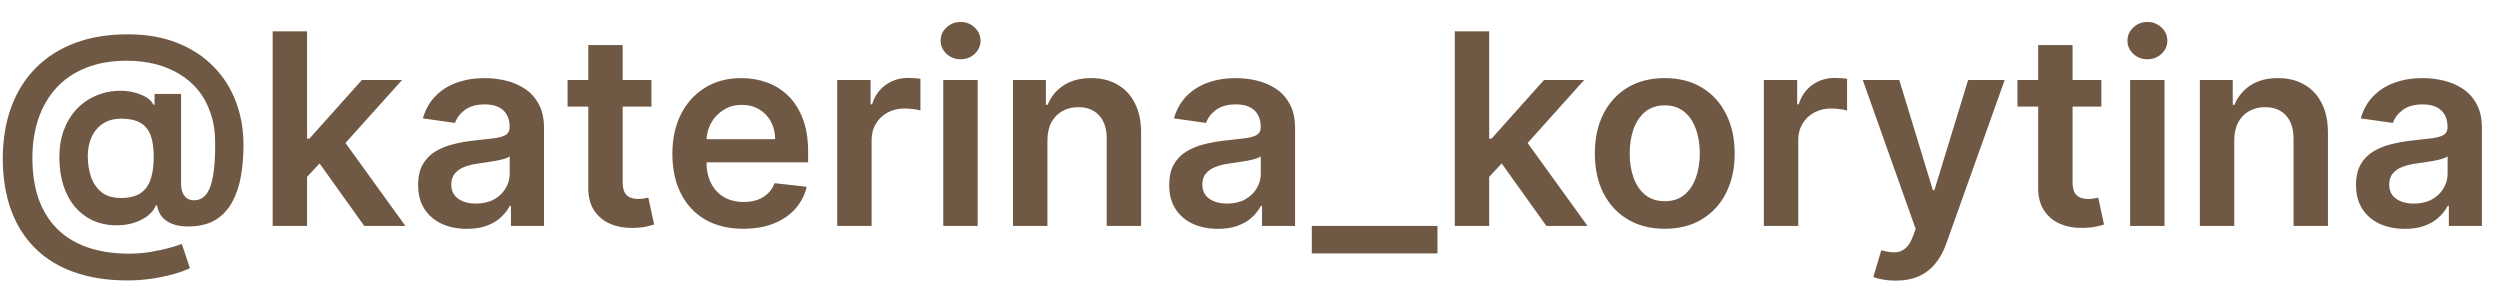 <?xml version="1.0" encoding="UTF-8"?> <svg xmlns="http://www.w3.org/2000/svg" width="104" height="12" viewBox="0 0 104 12" fill="none"><path d="M5.311 11.666C4.481 11.666 3.744 11.553 3.098 11.326C2.455 11.102 1.913 10.772 1.47 10.335C1.028 9.9 0.692 9.369 0.462 8.742C0.233 8.115 0.117 7.398 0.115 6.592C0.117 5.804 0.235 5.094 0.466 4.462C0.698 3.827 1.037 3.284 1.482 2.834C1.927 2.381 2.471 2.033 3.114 1.791C3.757 1.548 4.488 1.427 5.307 1.427C6.079 1.427 6.763 1.544 7.358 1.779C7.957 2.013 8.461 2.34 8.872 2.759C9.286 3.175 9.598 3.662 9.809 4.221C10.022 4.777 10.129 5.38 10.129 6.031C10.129 6.481 10.095 6.908 10.026 7.311C9.958 7.712 9.84 8.067 9.674 8.378C9.511 8.689 9.288 8.937 9.006 9.121C8.725 9.303 8.371 9.402 7.947 9.418C7.681 9.431 7.448 9.406 7.248 9.343C7.048 9.279 6.886 9.181 6.762 9.046C6.641 8.909 6.564 8.742 6.533 8.544H6.485C6.425 8.702 6.31 8.847 6.141 8.979C5.975 9.108 5.77 9.21 5.525 9.283C5.28 9.354 5.007 9.383 4.707 9.37C4.385 9.354 4.088 9.281 3.814 9.149C3.542 9.015 3.305 8.828 3.102 8.588C2.902 8.345 2.747 8.053 2.636 7.71C2.525 7.368 2.47 6.979 2.47 6.545C2.47 6.12 2.531 5.746 2.652 5.422C2.773 5.098 2.935 4.822 3.138 4.592C3.343 4.363 3.575 4.184 3.833 4.055C4.092 3.923 4.358 3.839 4.632 3.802C4.916 3.763 5.184 3.766 5.434 3.814C5.684 3.861 5.892 3.934 6.058 4.031C6.227 4.129 6.332 4.235 6.374 4.351H6.43V3.909H7.532V7.671C7.535 7.869 7.582 8.028 7.675 8.149C7.769 8.27 7.901 8.331 8.07 8.331C8.281 8.331 8.451 8.248 8.58 8.082C8.711 7.913 8.806 7.655 8.864 7.307C8.925 6.957 8.954 6.509 8.951 5.964C8.954 5.516 8.894 5.11 8.773 4.747C8.655 4.38 8.486 4.059 8.267 3.782C8.049 3.506 7.787 3.275 7.481 3.091C7.178 2.904 6.841 2.763 6.469 2.668C6.098 2.573 5.701 2.526 5.28 2.526C4.634 2.526 4.067 2.624 3.577 2.822C3.086 3.017 2.675 3.295 2.344 3.656C2.014 4.017 1.765 4.445 1.597 4.94C1.431 5.433 1.348 5.978 1.348 6.576C1.348 7.216 1.435 7.784 1.608 8.28C1.785 8.772 2.043 9.187 2.383 9.524C2.723 9.862 3.143 10.117 3.644 10.291C4.147 10.465 4.725 10.552 5.379 10.552C5.679 10.552 5.973 10.528 6.26 10.481C6.547 10.433 6.805 10.378 7.034 10.315C7.264 10.252 7.44 10.196 7.564 10.149L7.9 11.153C7.737 11.237 7.515 11.319 7.236 11.398C6.959 11.477 6.654 11.541 6.319 11.591C5.987 11.641 5.651 11.666 5.311 11.666ZM5.035 8.236C5.369 8.236 5.637 8.172 5.837 8.042C6.037 7.911 6.181 7.716 6.268 7.458C6.355 7.199 6.397 6.878 6.394 6.493C6.394 6.135 6.349 5.841 6.26 5.612C6.17 5.383 6.027 5.213 5.829 5.102C5.631 4.992 5.369 4.936 5.043 4.936C4.748 4.936 4.496 5.003 4.288 5.138C4.082 5.272 3.924 5.458 3.814 5.695C3.706 5.929 3.652 6.197 3.652 6.497C3.652 6.798 3.695 7.081 3.782 7.347C3.872 7.61 4.016 7.825 4.217 7.991C4.42 8.154 4.692 8.236 5.035 8.236ZM12.647 7.493L12.643 5.766H12.872L15.054 3.328H16.726L14.042 6.315H13.746L12.647 7.493ZM11.343 9.398V1.304H12.774V9.398H11.343ZM15.153 9.398L13.177 6.636L14.141 5.628L16.864 9.398H15.153ZM19.426 9.52C19.041 9.52 18.695 9.452 18.386 9.315C18.081 9.175 17.838 8.97 17.659 8.698C17.483 8.427 17.394 8.092 17.394 7.695C17.394 7.352 17.458 7.069 17.584 6.845C17.71 6.621 17.883 6.442 18.102 6.308C18.32 6.173 18.567 6.072 18.841 6.003C19.117 5.932 19.403 5.881 19.698 5.849C20.054 5.812 20.343 5.779 20.564 5.75C20.785 5.719 20.946 5.671 21.046 5.608C21.149 5.542 21.2 5.441 21.2 5.304V5.28C21.2 4.982 21.112 4.752 20.935 4.588C20.759 4.425 20.505 4.343 20.173 4.343C19.822 4.343 19.544 4.42 19.339 4.573C19.136 4.725 18.999 4.906 18.928 5.114L17.592 4.924C17.697 4.556 17.871 4.247 18.114 4C18.356 3.749 18.652 3.562 19.003 3.438C19.353 3.312 19.741 3.249 20.165 3.249C20.457 3.249 20.748 3.283 21.038 3.352C21.328 3.42 21.593 3.533 21.832 3.691C22.072 3.847 22.264 4.059 22.409 4.328C22.557 4.596 22.631 4.932 22.631 5.335V9.398H21.255V8.564H21.208C21.121 8.733 20.998 8.891 20.84 9.038C20.685 9.183 20.489 9.3 20.252 9.39C20.017 9.477 19.742 9.52 19.426 9.52ZM19.797 8.469C20.084 8.469 20.333 8.413 20.544 8.299C20.755 8.183 20.917 8.031 21.03 7.841C21.146 7.651 21.204 7.444 21.204 7.22V6.505C21.159 6.542 21.083 6.576 20.975 6.608C20.869 6.64 20.751 6.667 20.619 6.691C20.487 6.715 20.357 6.736 20.228 6.754C20.099 6.773 19.987 6.788 19.892 6.802C19.679 6.831 19.488 6.878 19.319 6.944C19.15 7.01 19.017 7.102 18.92 7.22C18.822 7.336 18.774 7.487 18.774 7.671C18.774 7.934 18.87 8.133 19.062 8.268C19.254 8.402 19.499 8.469 19.797 8.469ZM27.1 3.328V4.434H23.611V3.328H27.1ZM24.472 1.874H25.903V7.572C25.903 7.764 25.932 7.912 25.99 8.015C26.05 8.115 26.129 8.183 26.227 8.22C26.324 8.257 26.432 8.276 26.551 8.276C26.64 8.276 26.722 8.269 26.796 8.256C26.872 8.243 26.93 8.231 26.97 8.22L27.211 9.339C27.134 9.365 27.025 9.394 26.883 9.426C26.743 9.457 26.572 9.476 26.369 9.481C26.011 9.491 25.688 9.437 25.401 9.319C25.114 9.198 24.886 9.011 24.717 8.758C24.551 8.505 24.47 8.189 24.472 7.809V1.874ZM30.919 9.517C30.31 9.517 29.785 9.39 29.342 9.137C28.902 8.882 28.564 8.521 28.326 8.054C28.089 7.585 27.971 7.033 27.971 6.398C27.971 5.774 28.089 5.226 28.326 4.754C28.566 4.28 28.901 3.911 29.33 3.648C29.76 3.382 30.264 3.249 30.844 3.249C31.218 3.249 31.571 3.309 31.903 3.431C32.237 3.549 32.532 3.734 32.788 3.984C33.046 4.234 33.249 4.553 33.397 4.94C33.544 5.325 33.618 5.783 33.618 6.315V6.754H28.642V5.79H32.247C32.244 5.516 32.185 5.272 32.069 5.059C31.953 4.843 31.791 4.673 31.583 4.549C31.377 4.425 31.137 4.363 30.863 4.363C30.571 4.363 30.314 4.434 30.093 4.577C29.872 4.716 29.699 4.901 29.575 5.13C29.454 5.356 29.392 5.605 29.389 5.877V6.719C29.389 7.072 29.454 7.375 29.583 7.627C29.712 7.878 29.893 8.07 30.125 8.204C30.356 8.336 30.628 8.402 30.939 8.402C31.147 8.402 31.335 8.373 31.504 8.315C31.672 8.255 31.819 8.166 31.942 8.05C32.066 7.934 32.16 7.791 32.223 7.62L33.559 7.77C33.474 8.123 33.314 8.431 33.077 8.695C32.842 8.955 32.542 9.158 32.175 9.303C31.809 9.445 31.39 9.517 30.919 9.517ZM34.828 9.398V3.328H36.215V4.34H36.279C36.389 3.989 36.579 3.719 36.848 3.529C37.119 3.337 37.429 3.241 37.776 3.241C37.855 3.241 37.944 3.245 38.041 3.253C38.141 3.258 38.224 3.267 38.29 3.28V4.596C38.23 4.575 38.133 4.557 38.002 4.541C37.873 4.523 37.747 4.513 37.626 4.513C37.365 4.513 37.131 4.57 36.923 4.683C36.717 4.794 36.555 4.948 36.437 5.146C36.318 5.343 36.259 5.571 36.259 5.829V9.398H34.828ZM39.24 9.398V3.328H40.671V9.398H39.24ZM39.96 2.466C39.733 2.466 39.538 2.391 39.375 2.241C39.212 2.088 39.13 1.905 39.13 1.692C39.13 1.476 39.212 1.293 39.375 1.142C39.538 0.99 39.733 0.913 39.96 0.913C40.189 0.913 40.384 0.99 40.545 1.142C40.708 1.293 40.79 1.476 40.79 1.692C40.79 1.905 40.708 2.088 40.545 2.241C40.384 2.391 40.189 2.466 39.96 2.466ZM43.573 5.841V9.398H42.142V3.328H43.51V4.359H43.581C43.72 4.019 43.943 3.749 44.249 3.549C44.557 3.349 44.938 3.249 45.391 3.249C45.81 3.249 46.175 3.338 46.485 3.518C46.799 3.697 47.041 3.956 47.212 4.296C47.386 4.636 47.472 5.048 47.469 5.533V9.398H46.039V5.754C46.039 5.349 45.933 5.031 45.723 4.802C45.514 4.573 45.226 4.458 44.857 4.458C44.607 4.458 44.384 4.513 44.189 4.624C43.997 4.732 43.846 4.889 43.735 5.094C43.627 5.3 43.573 5.549 43.573 5.841ZM50.67 9.52C50.286 9.52 49.939 9.452 49.631 9.315C49.325 9.175 49.083 8.97 48.904 8.698C48.727 8.427 48.639 8.092 48.639 7.695C48.639 7.352 48.702 7.069 48.829 6.845C48.955 6.621 49.128 6.442 49.347 6.308C49.565 6.173 49.812 6.072 50.086 6.003C50.362 5.932 50.648 5.881 50.943 5.849C51.299 5.812 51.587 5.779 51.809 5.75C52.03 5.719 52.191 5.671 52.291 5.608C52.394 5.542 52.445 5.441 52.445 5.304V5.28C52.445 4.982 52.357 4.752 52.18 4.588C52.004 4.425 51.749 4.343 51.417 4.343C51.067 4.343 50.789 4.42 50.584 4.573C50.381 4.725 50.244 4.906 50.172 5.114L48.837 4.924C48.942 4.556 49.116 4.247 49.358 4C49.601 3.749 49.897 3.562 50.248 3.438C50.598 3.312 50.985 3.249 51.41 3.249C51.702 3.249 51.993 3.283 52.283 3.352C52.573 3.42 52.837 3.533 53.077 3.691C53.317 3.847 53.509 4.059 53.654 4.328C53.802 4.596 53.875 4.932 53.875 5.335V9.398H52.5V8.564H52.453C52.366 8.733 52.243 8.891 52.085 9.038C51.93 9.183 51.733 9.3 51.496 9.39C51.262 9.477 50.987 9.52 50.67 9.52ZM51.042 8.469C51.329 8.469 51.578 8.413 51.789 8.299C52 8.183 52.162 8.031 52.275 7.841C52.391 7.651 52.449 7.444 52.449 7.22V6.505C52.404 6.542 52.328 6.576 52.22 6.608C52.114 6.64 51.996 6.667 51.864 6.691C51.732 6.715 51.602 6.736 51.473 6.754C51.344 6.773 51.232 6.788 51.137 6.802C50.923 6.831 50.732 6.878 50.564 6.944C50.395 7.01 50.262 7.102 50.165 7.22C50.067 7.336 50.018 7.487 50.018 7.671C50.018 7.934 50.114 8.133 50.307 8.268C50.499 8.402 50.744 8.469 51.042 8.469ZM59.799 9.398V10.54H54.571V9.398H59.799ZM61.824 7.493L61.82 5.766H62.049L64.23 3.328H65.902L63.219 6.315H62.922L61.824 7.493ZM60.52 9.398V1.304H61.95V9.398H60.52ZM64.329 9.398L62.353 6.636L63.318 5.628L66.04 9.398H64.329ZM69.253 9.517C68.66 9.517 68.147 9.386 67.712 9.125C67.277 8.864 66.94 8.5 66.7 8.031C66.463 7.562 66.345 7.014 66.345 6.387C66.345 5.76 66.463 5.21 66.7 4.739C66.94 4.267 67.277 3.901 67.712 3.64C68.147 3.379 68.66 3.249 69.253 3.249C69.846 3.249 70.36 3.379 70.795 3.64C71.229 3.901 71.565 4.267 71.802 4.739C72.042 5.21 72.162 5.76 72.162 6.387C72.162 7.014 72.042 7.562 71.802 8.031C71.565 8.5 71.229 8.864 70.795 9.125C70.36 9.386 69.846 9.517 69.253 9.517ZM69.261 8.37C69.583 8.37 69.851 8.282 70.067 8.106C70.284 7.927 70.444 7.687 70.55 7.386C70.658 7.086 70.712 6.751 70.712 6.383C70.712 6.011 70.658 5.675 70.55 5.375C70.444 5.072 70.284 4.831 70.067 4.652C69.851 4.473 69.583 4.383 69.261 4.383C68.932 4.383 68.658 4.473 68.439 4.652C68.223 4.831 68.061 5.072 67.953 5.375C67.848 5.675 67.795 6.011 67.795 6.383C67.795 6.751 67.848 7.086 67.953 7.386C68.061 7.687 68.223 7.927 68.439 8.106C68.658 8.282 68.932 8.37 69.261 8.37ZM73.376 9.398V3.328H74.763V4.34H74.826C74.937 3.989 75.127 3.719 75.396 3.529C75.667 3.337 75.977 3.241 76.324 3.241C76.403 3.241 76.492 3.245 76.589 3.253C76.689 3.258 76.772 3.267 76.838 3.28V4.596C76.777 4.575 76.681 4.557 76.549 4.541C76.42 4.523 76.295 4.513 76.174 4.513C75.913 4.513 75.679 4.57 75.471 4.683C75.265 4.794 75.103 4.948 74.985 5.146C74.866 5.343 74.807 5.571 74.807 5.829V9.398H73.376ZM78.862 11.674C78.667 11.674 78.487 11.658 78.321 11.627C78.158 11.598 78.027 11.564 77.93 11.524L78.262 10.41C78.47 10.47 78.656 10.499 78.819 10.497C78.982 10.494 79.126 10.443 79.25 10.342C79.376 10.245 79.483 10.082 79.57 9.852L79.692 9.524L77.491 3.328H79.009L80.408 7.912H80.471L81.874 3.328H83.395L80.965 10.133C80.852 10.454 80.701 10.73 80.514 10.959C80.327 11.191 80.098 11.367 79.827 11.489C79.558 11.612 79.237 11.674 78.862 11.674ZM87.416 3.328V4.434H83.927V3.328H87.416ZM84.788 1.874H86.219V7.572C86.219 7.764 86.248 7.912 86.306 8.015C86.366 8.115 86.445 8.183 86.543 8.22C86.64 8.257 86.748 8.276 86.867 8.276C86.957 8.276 87.038 8.269 87.112 8.256C87.188 8.243 87.246 8.231 87.286 8.22L87.527 9.339C87.451 9.365 87.341 9.394 87.199 9.426C87.059 9.457 86.888 9.476 86.685 9.481C86.327 9.491 86.004 9.437 85.717 9.319C85.43 9.198 85.202 9.011 85.033 8.758C84.867 8.505 84.786 8.189 84.788 7.809V1.874ZM88.613 9.398V3.328H90.043V9.398H88.613ZM89.332 2.466C89.105 2.466 88.91 2.391 88.747 2.241C88.584 2.088 88.502 1.905 88.502 1.692C88.502 1.476 88.584 1.293 88.747 1.142C88.91 0.99 89.105 0.913 89.332 0.913C89.561 0.913 89.756 0.99 89.917 1.142C90.08 1.293 90.162 1.476 90.162 1.692C90.162 1.905 90.08 2.088 89.917 2.241C89.756 2.391 89.561 2.466 89.332 2.466ZM92.945 5.841V9.398H91.514V3.328H92.882V4.359H92.953C93.093 4.019 93.315 3.749 93.621 3.549C93.929 3.349 94.31 3.249 94.763 3.249C95.182 3.249 95.547 3.338 95.858 3.518C96.171 3.697 96.413 3.956 96.585 4.296C96.759 4.636 96.844 5.048 96.842 5.533V9.398H95.411V5.754C95.411 5.349 95.306 5.031 95.095 4.802C94.887 4.573 94.598 4.458 94.229 4.458C93.979 4.458 93.757 4.513 93.561 4.624C93.369 4.732 93.218 4.889 93.107 5.094C92.999 5.3 92.945 5.549 92.945 5.841ZM100.043 9.52C99.658 9.52 99.312 9.452 99.003 9.315C98.698 9.175 98.455 8.97 98.276 8.698C98.1 8.427 98.011 8.092 98.011 7.695C98.011 7.352 98.075 7.069 98.201 6.845C98.328 6.621 98.5 6.442 98.719 6.308C98.937 6.173 99.184 6.072 99.458 6.003C99.734 5.932 100.02 5.881 100.315 5.849C100.671 5.812 100.96 5.779 101.181 5.75C101.402 5.719 101.563 5.671 101.663 5.608C101.766 5.542 101.817 5.441 101.817 5.304V5.28C101.817 4.982 101.729 4.752 101.552 4.588C101.376 4.425 101.122 4.343 100.79 4.343C100.439 4.343 100.161 4.42 99.956 4.573C99.753 4.725 99.616 4.906 99.545 5.114L98.209 4.924C98.314 4.556 98.488 4.247 98.731 4C98.973 3.749 99.269 3.562 99.62 3.438C99.97 3.312 100.358 3.249 100.782 3.249C101.074 3.249 101.365 3.283 101.655 3.352C101.945 3.42 102.21 3.533 102.449 3.691C102.689 3.847 102.881 4.059 103.026 4.328C103.174 4.596 103.248 4.932 103.248 5.335V9.398H101.872V8.564H101.825C101.738 8.733 101.616 8.891 101.457 9.038C101.302 9.183 101.106 9.3 100.869 9.39C100.634 9.477 100.359 9.52 100.043 9.52ZM100.414 8.469C100.701 8.469 100.95 8.413 101.161 8.299C101.372 8.183 101.534 8.031 101.647 7.841C101.763 7.651 101.821 7.444 101.821 7.22V6.505C101.776 6.542 101.7 6.576 101.592 6.608C101.486 6.64 101.368 6.667 101.236 6.691C101.104 6.715 100.974 6.736 100.845 6.754C100.716 6.773 100.604 6.788 100.509 6.802C100.296 6.831 100.105 6.878 99.936 6.944C99.767 7.01 99.634 7.102 99.537 7.22C99.439 7.336 99.391 7.487 99.391 7.671C99.391 7.934 99.487 8.133 99.679 8.268C99.871 8.402 100.116 8.469 100.414 8.469Z" fill="#6F5844"></path></svg> 
